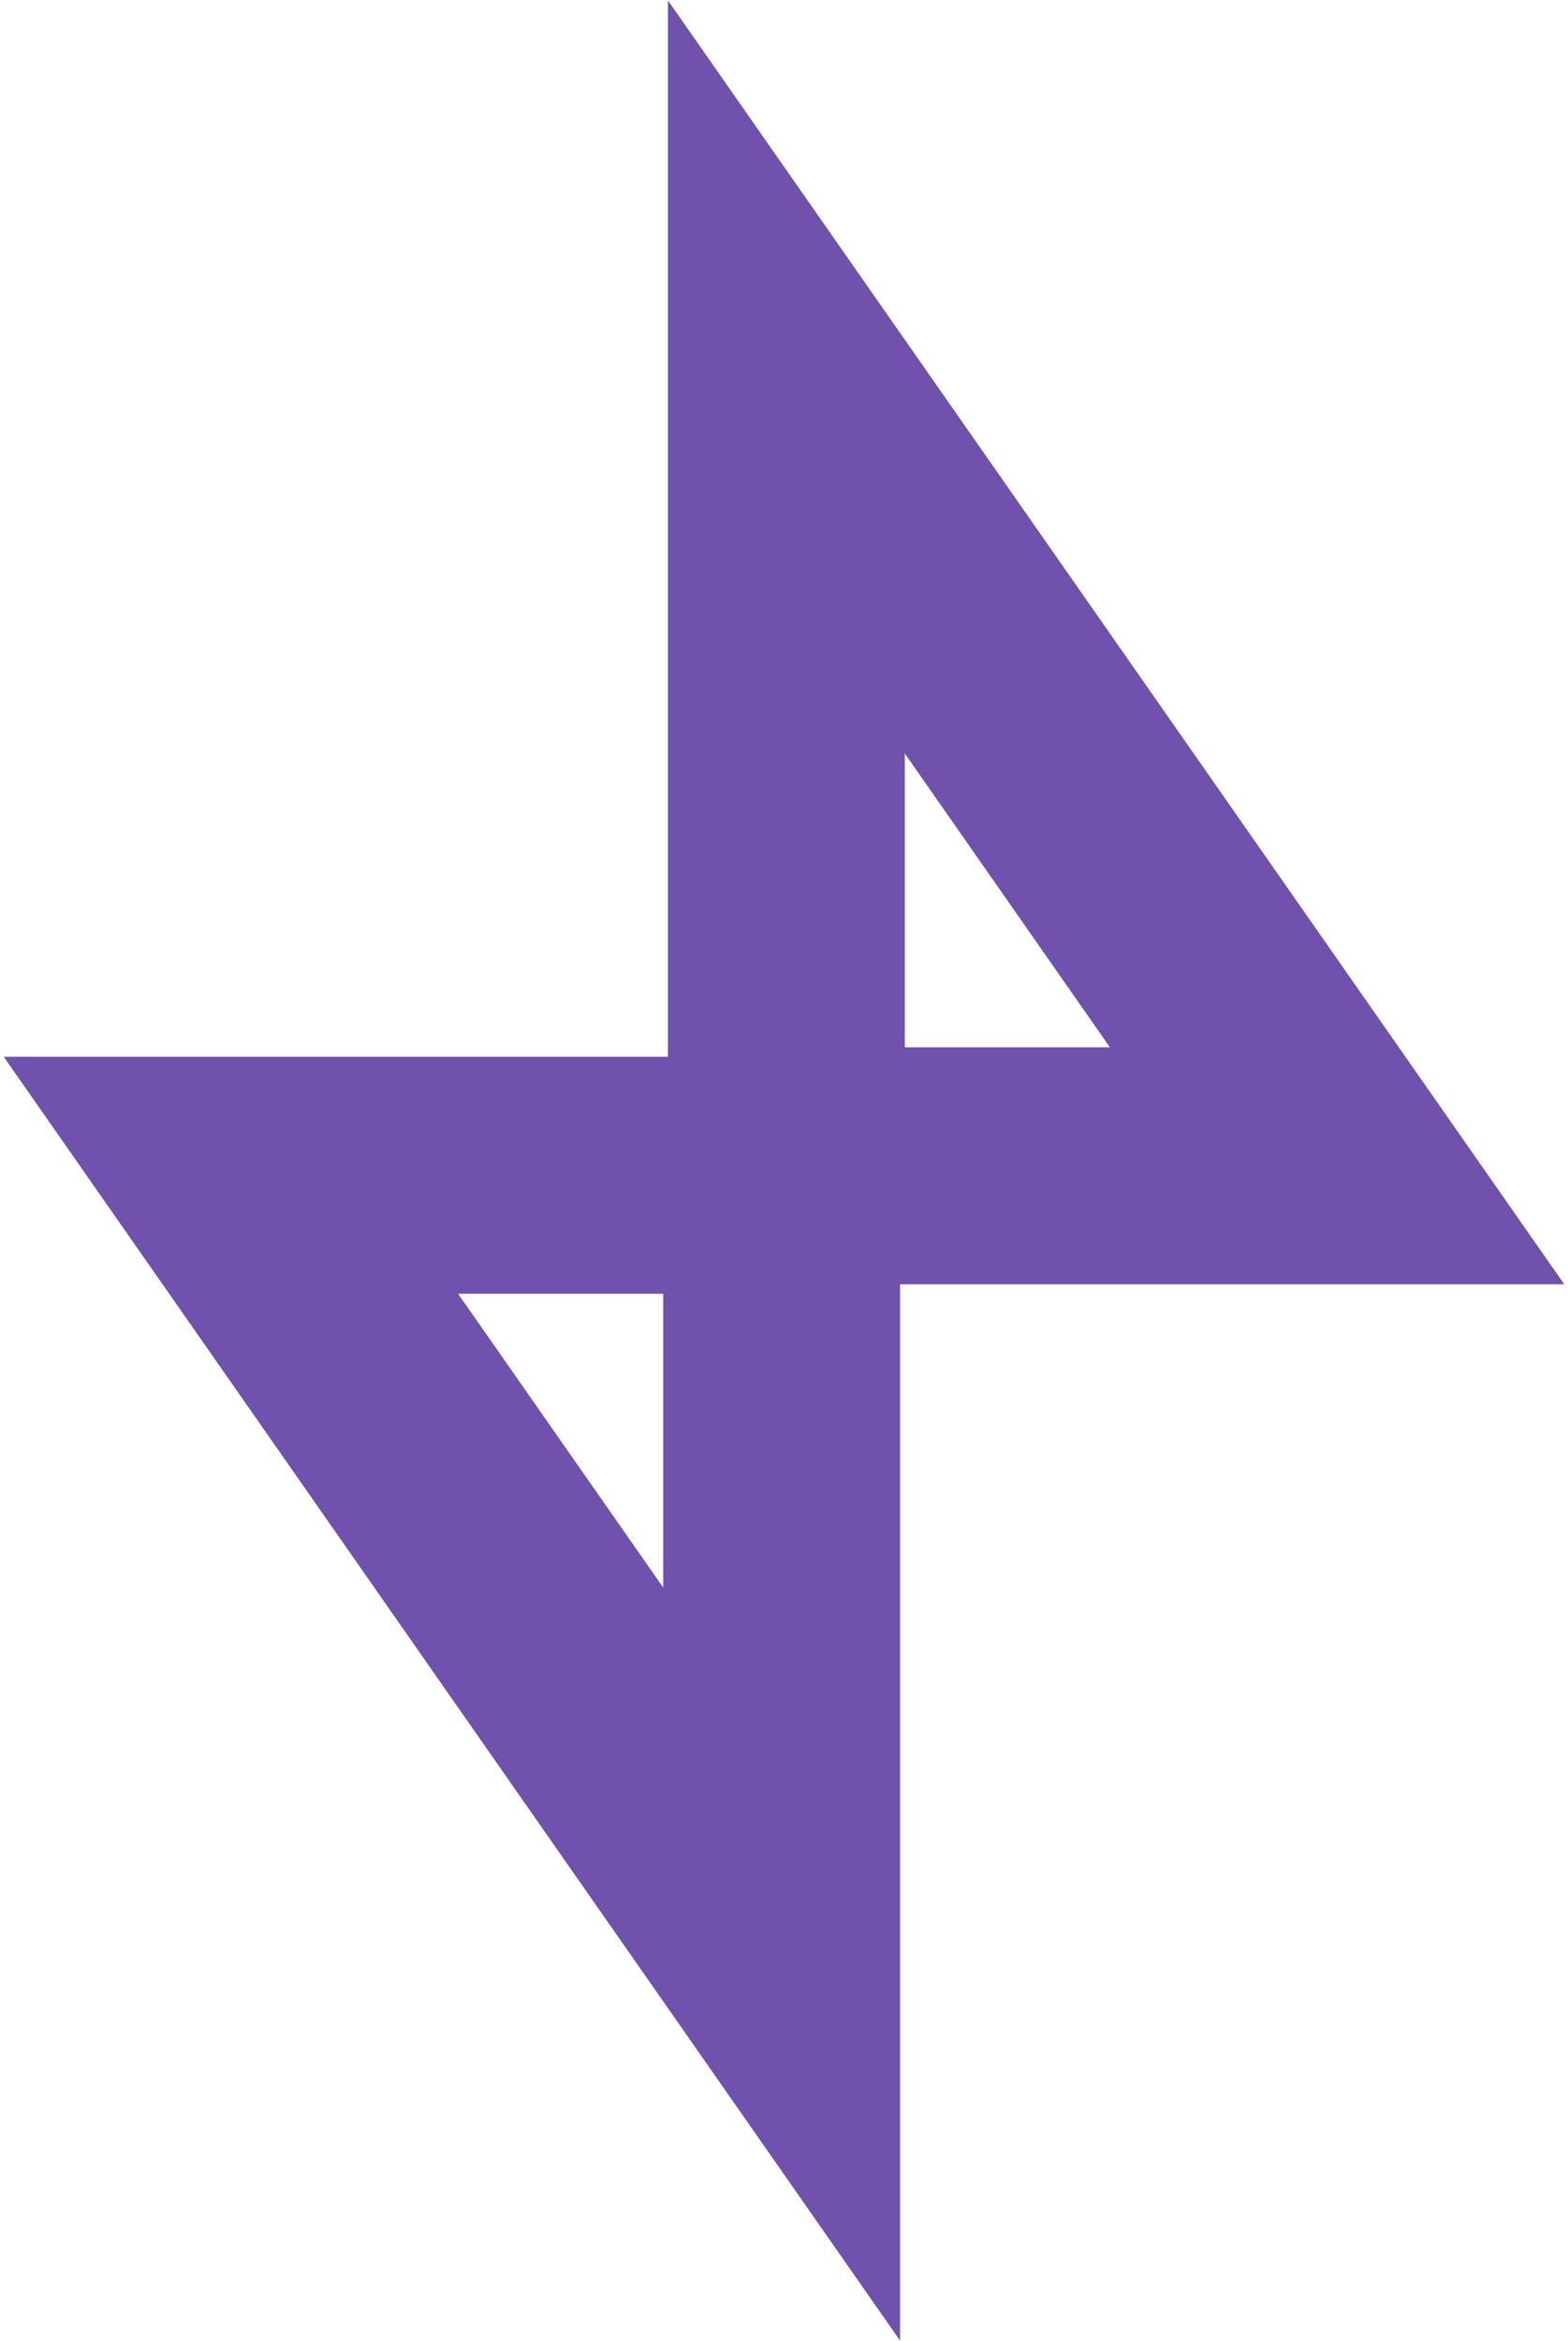 <svg width="331" height="494" viewBox="0 0 331 494" fill="none" xmlns="http://www.w3.org/2000/svg">
<path d="M191 159L234.3 221H191V159ZM141 0.09V159V221V271H191H234.3H330.21L275.29 192.37L231.99 130.37L141 0.09Z" fill="#7051AD"/>
<path d="M140 273V335L96.7 273H140ZM190 223H140H96.7H0.79L55.71 301.63L99.01 363.63L190 493.91V335V273V223Z" fill="#7051AD"/>
</svg>
